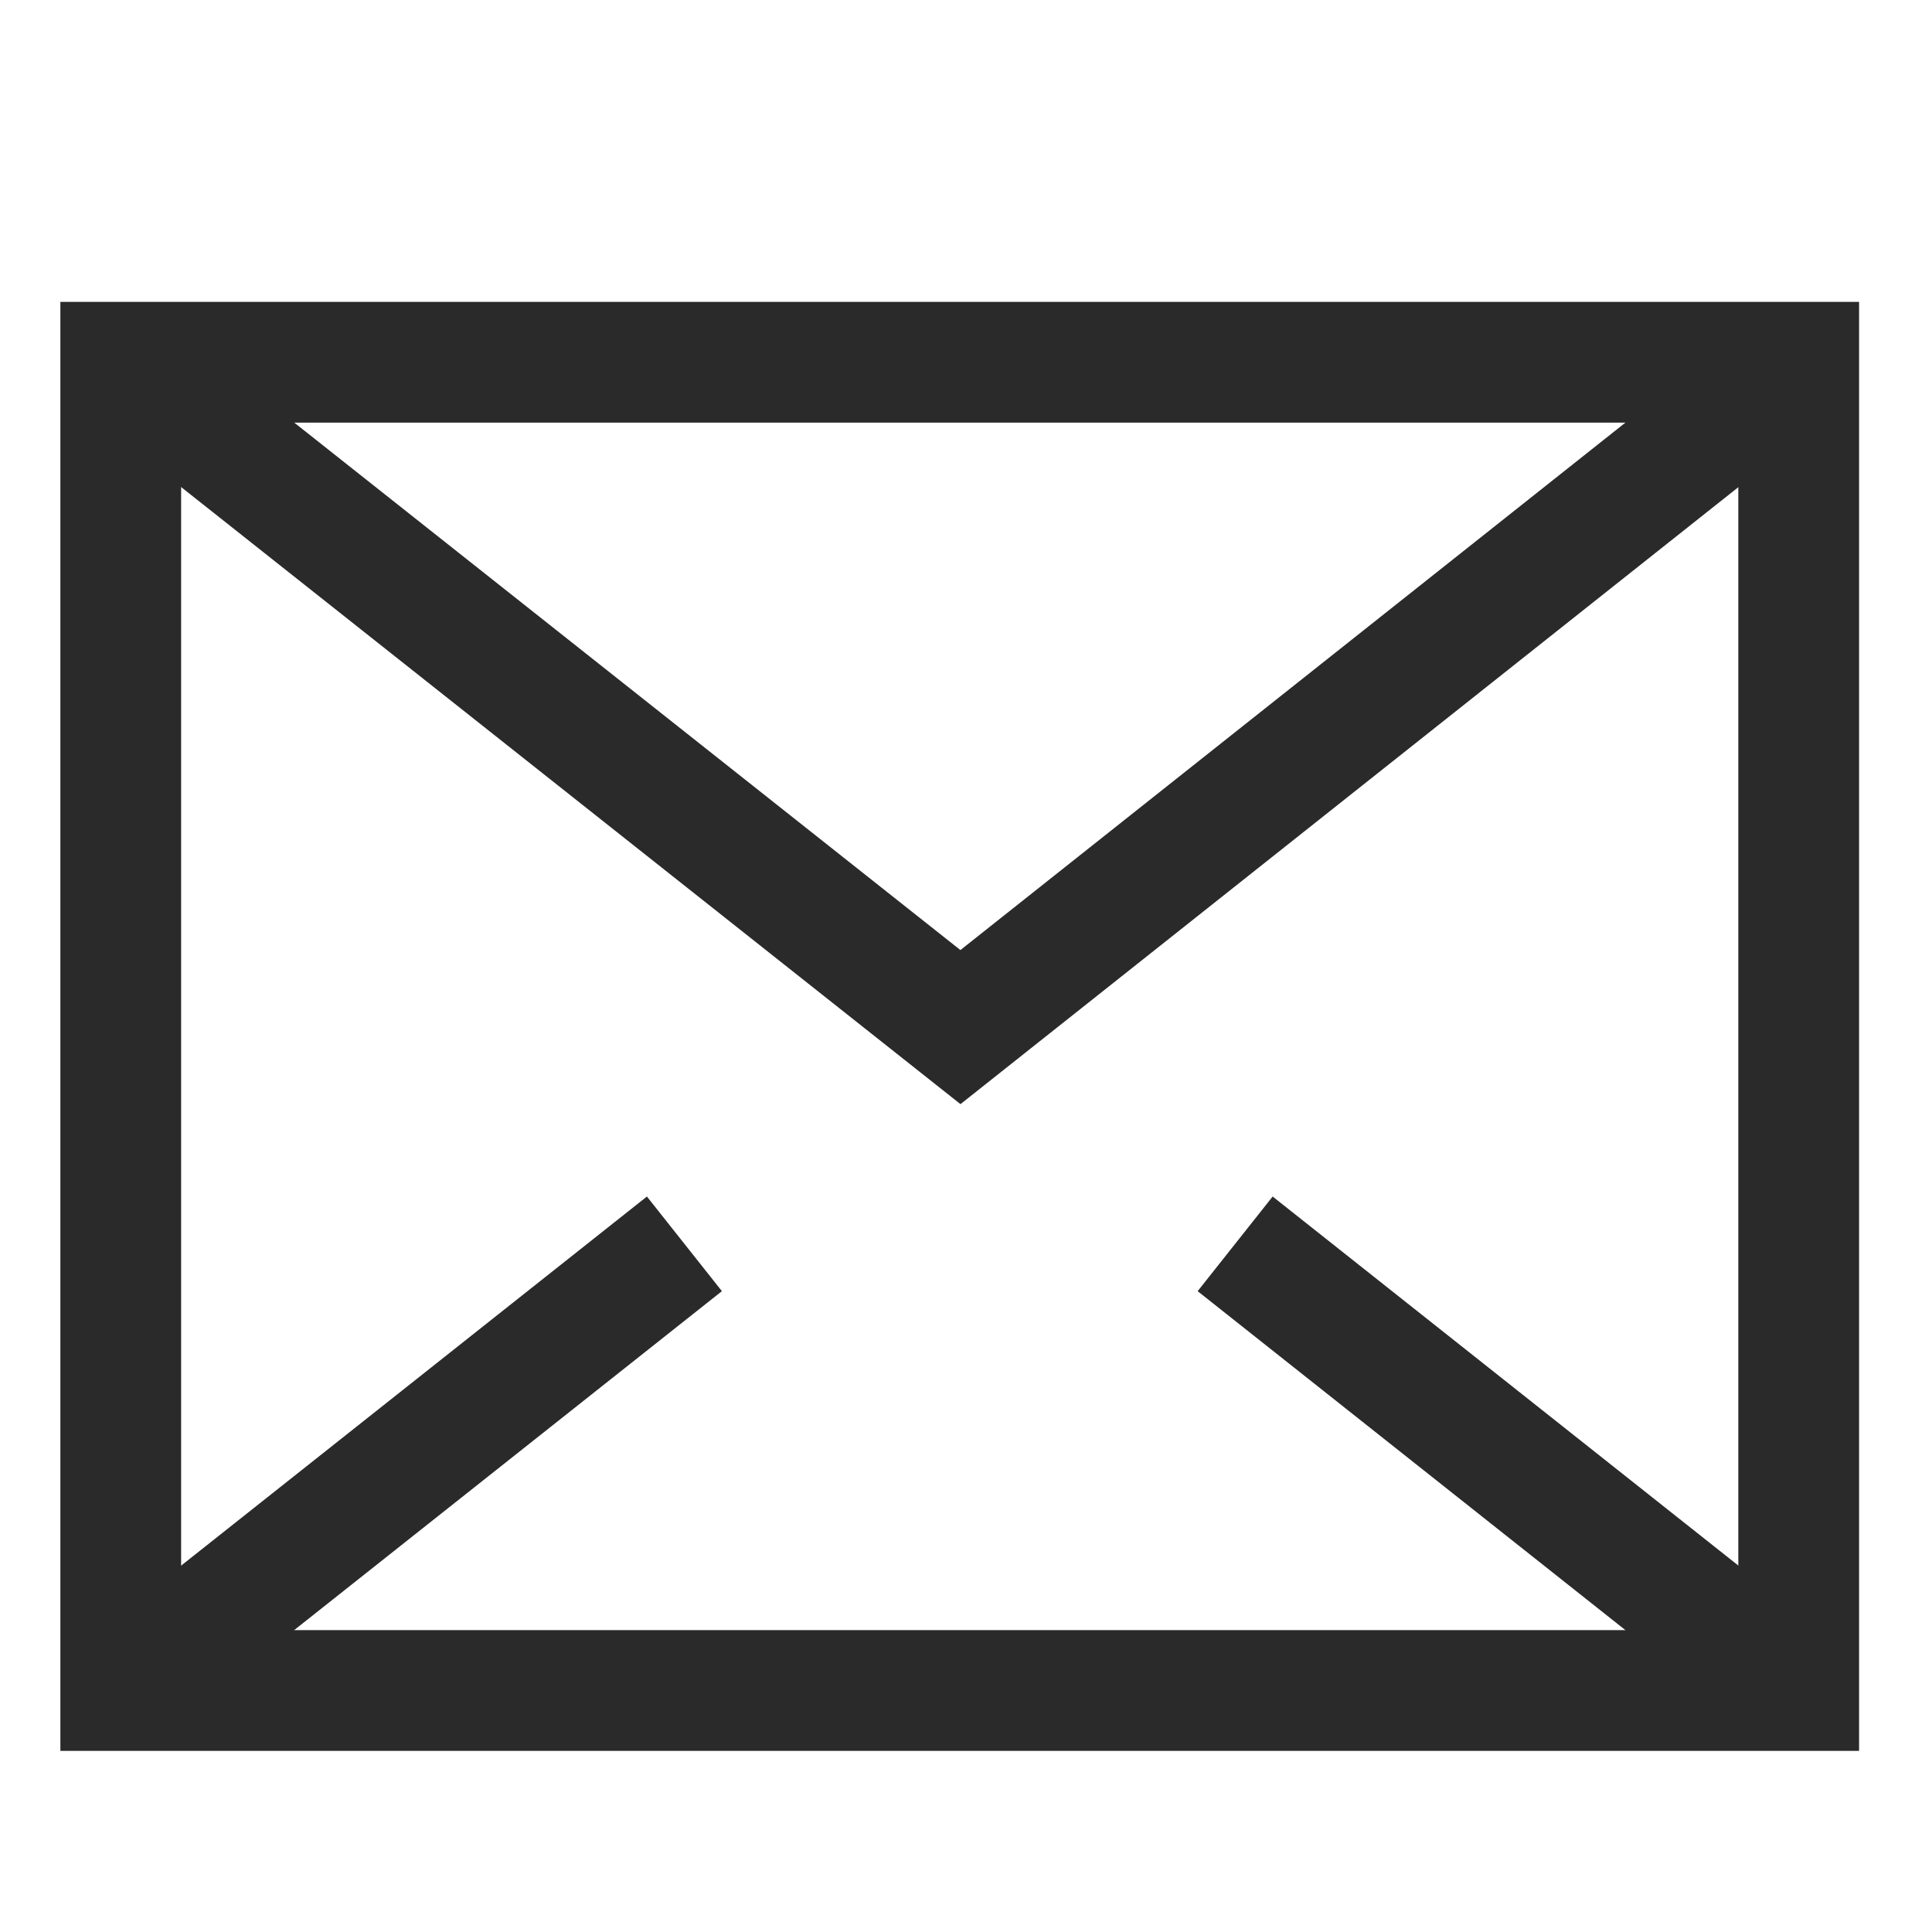 <svg width="16" height="16" viewBox="0 0 16 16" fill="none" xmlns="http://www.w3.org/2000/svg">
<path d="M14.896 3H1V14H14.896V3Z" stroke="#2A2A2A" stroke-miterlimit="10"/>
<path d="M1 3L7.954 8.506L14.896 3" stroke="#2A2A2A" stroke-miterlimit="10"/>
<path d="M5.668 10.301L1 14" stroke="#2A2A2A" stroke-miterlimit="10"/>
<path d="M10.229 10.301L14.897 14" stroke="#2A2A2A" stroke-miterlimit="10"/>
</svg>
